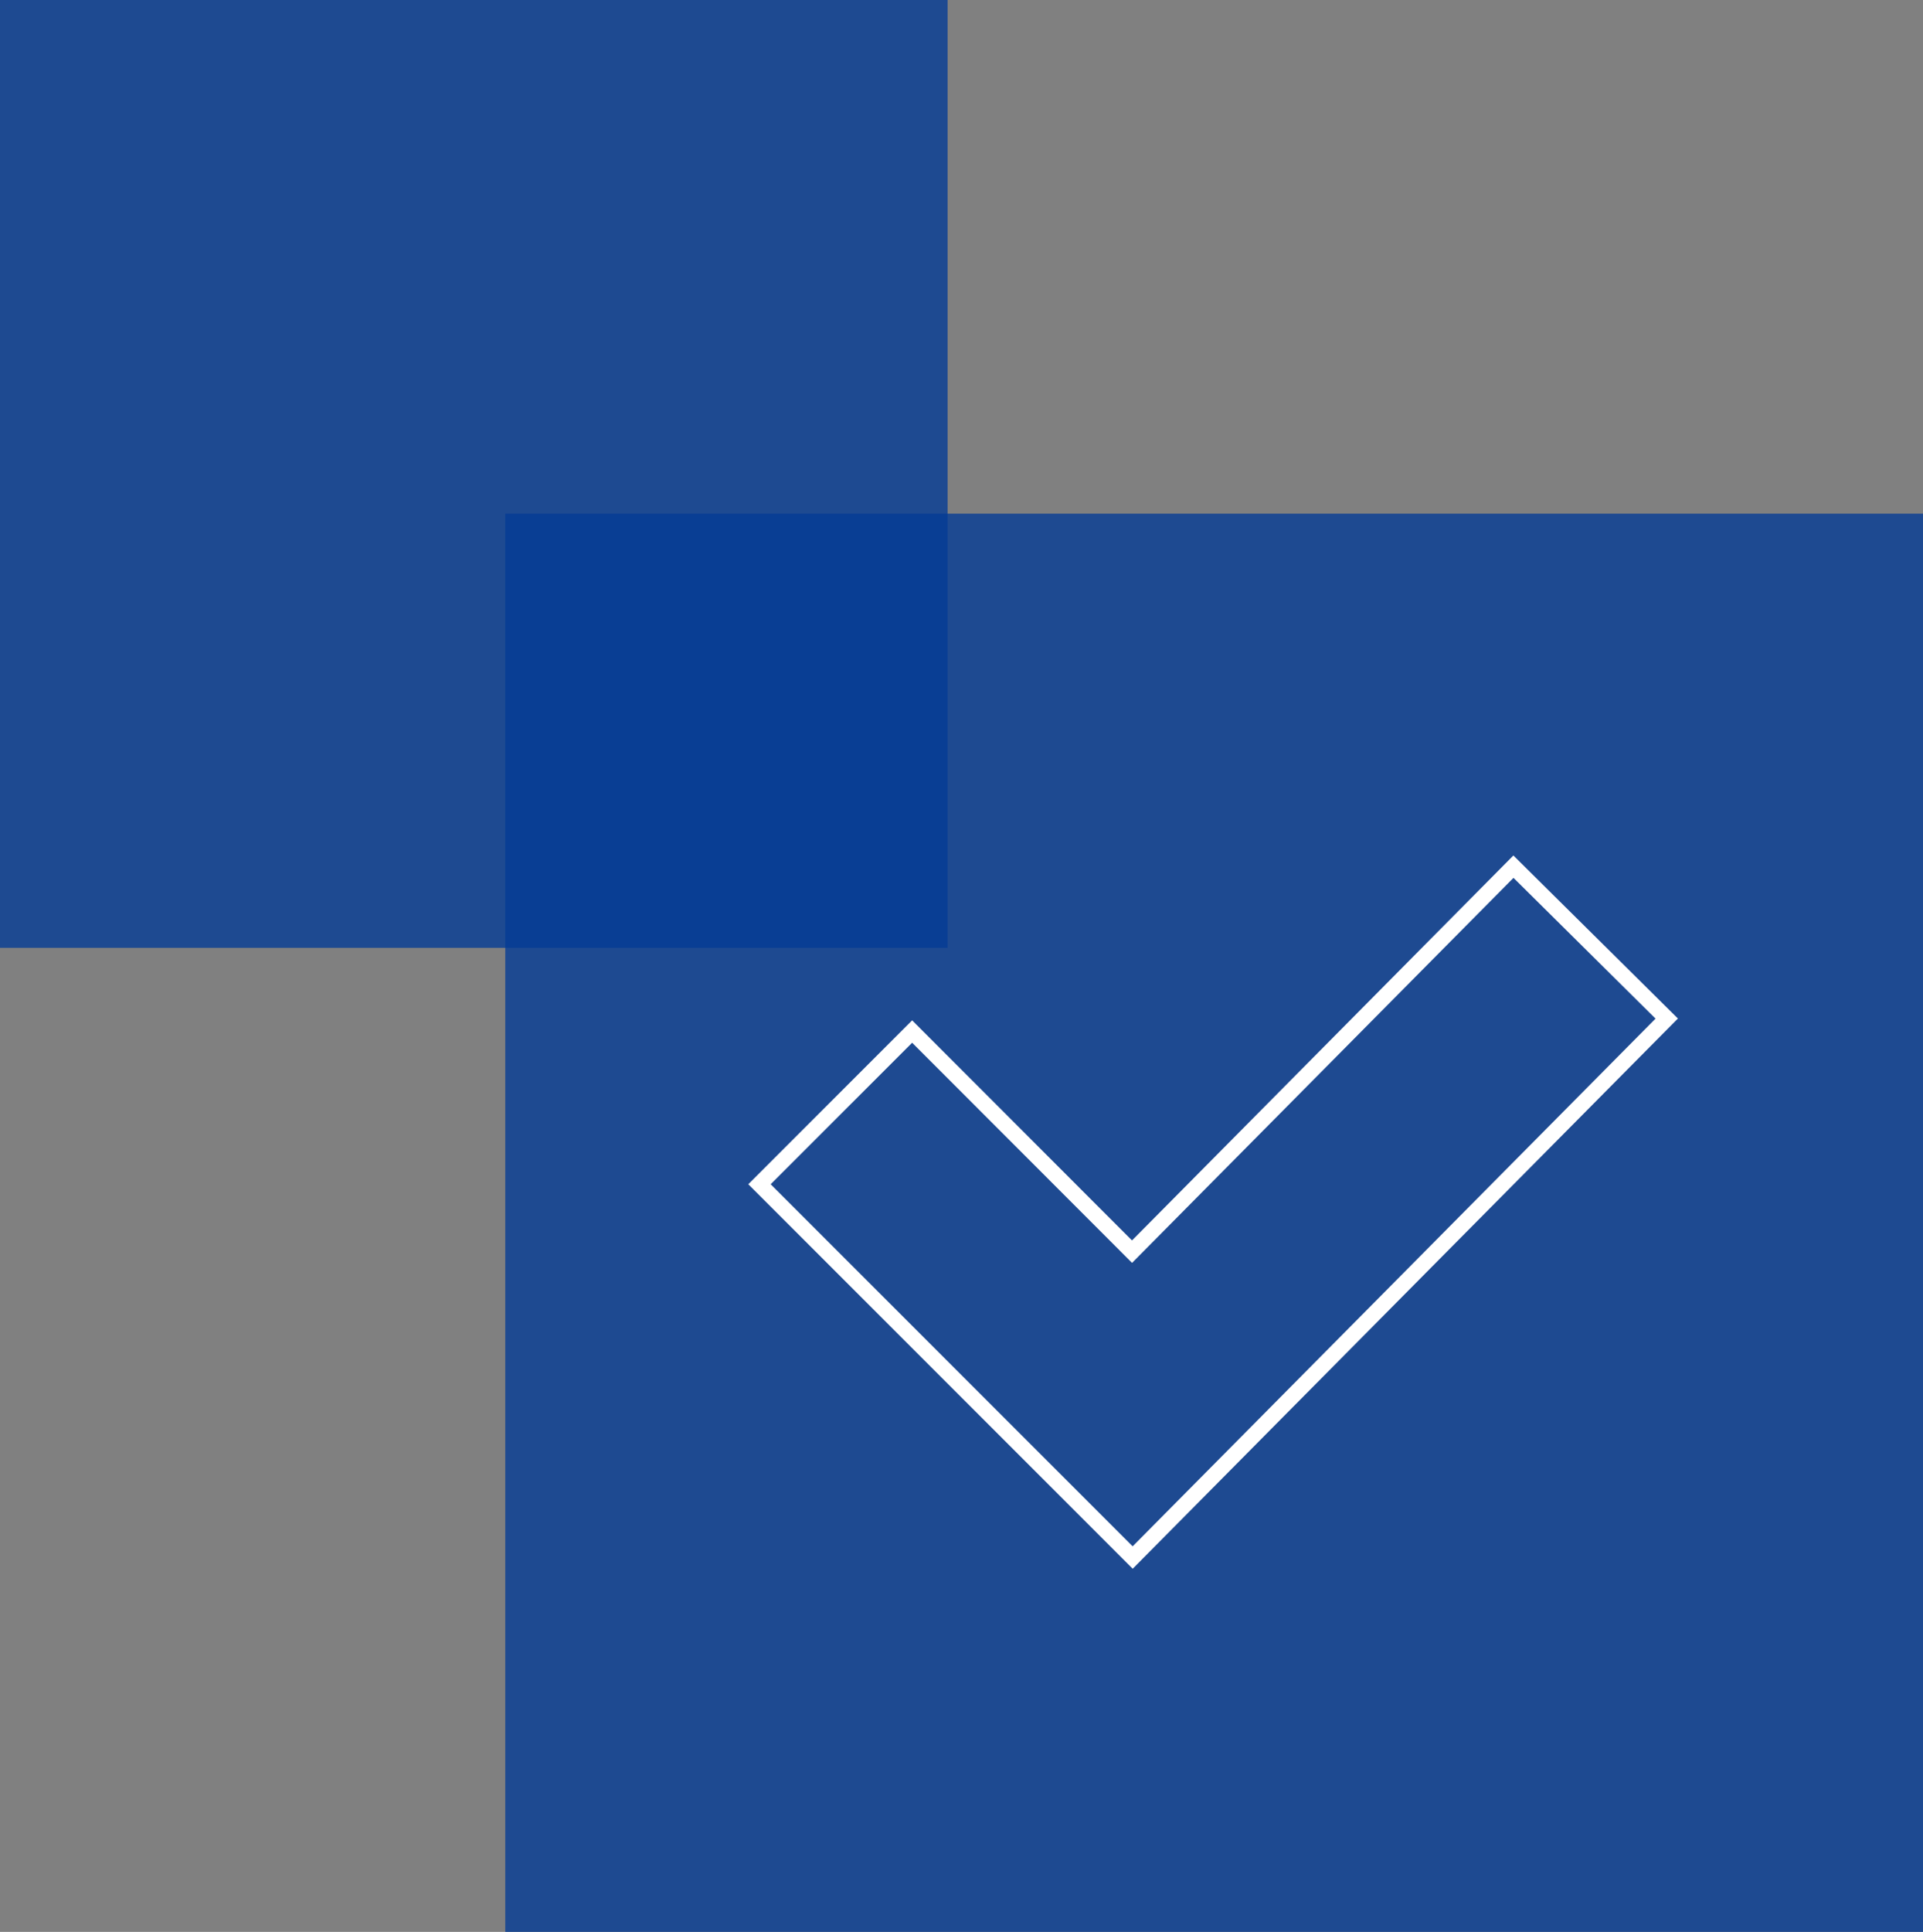 <?xml version="1.0" encoding="UTF-8"?>
<svg id="Layer_2" data-name="Layer 2" xmlns="http://www.w3.org/2000/svg" viewBox="0 0 121.56 122.09">
  <rect x="0" y="0" width="121.56" height="122.09" fill="#808080" stroke="none"/>
  <defs>
    <style>
      .cls-1 {
        fill: none;
        stroke: #fff;
        stroke-miterlimit: 10;
      }

      .cls-2 {
        fill: #043c96;
        isolation: isolate;
        opacity: .79;
        stroke-width: 0px;
      }
    </style>
  </defs>
  <g id="Layer_1-2" data-name="Layer 1">
    <g>
      <g>
        <rect class="cls-2" x="31.94" y="32.46" width="89.63" height="89.63"/>
        <rect class="cls-2" width="59.9" height="59.9"/>
      </g>
      <polygon class="cls-1" points="71.6 98.43 48.01 74.84 57.66 65.19 71.56 79.1 95.67 54.77 105.36 64.37 71.6 98.43"/>
    </g>
  </g>
</svg>